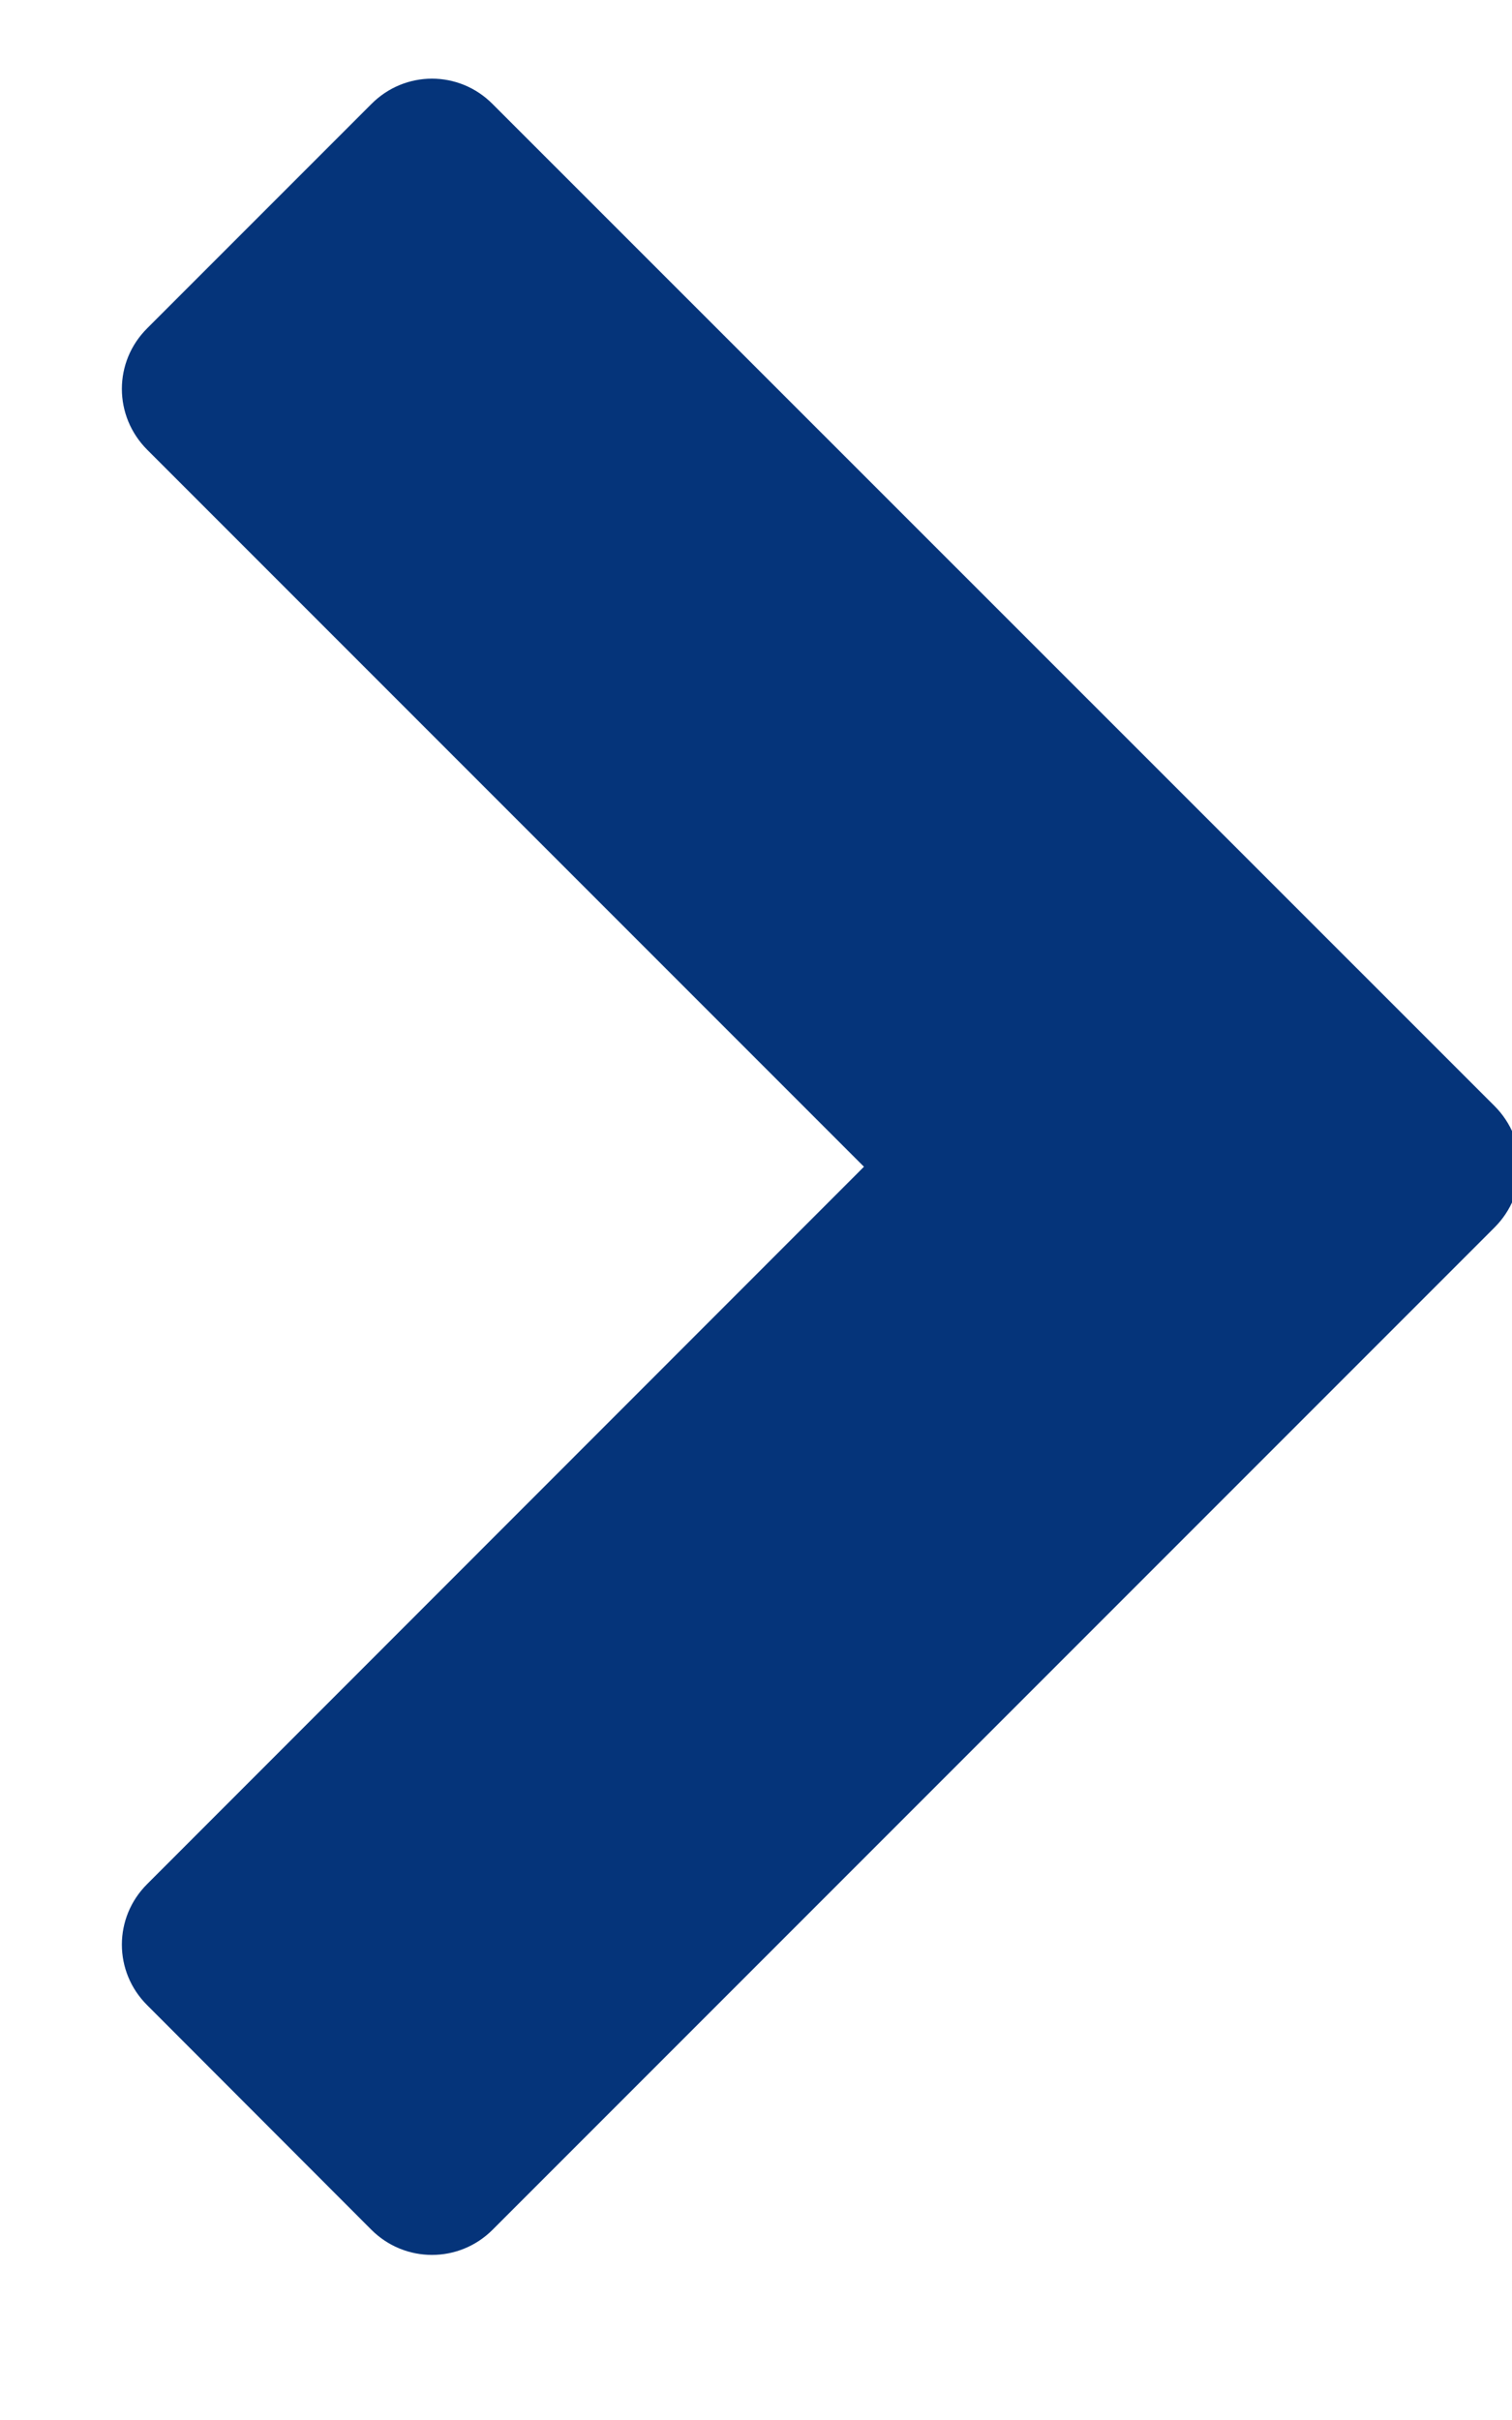 <?xml version="1.0" encoding="UTF-8"?>
<svg width="5px" height="8px" viewBox="0 0 5 8" version="1.1" xmlns="http://www.w3.org/2000/svg" xmlns:xlink="http://www.w3.org/1999/xlink">
    <!-- Generator: Sketch 42 (36781) - http://www.bohemiancoding.com/sketch -->
    <title>bullets</title>
    <desc>Created with Sketch.</desc>
    <defs></defs>
    <g id="Symbols" stroke="none" stroke-width="1" fill="none" fill-rule="evenodd">
        <g id="Highlight" transform="translate(-46, -84)" fill="#05347A">
            <path d="M50.942,88.058 C51.054,87.946 51.054,87.768 50.942,87.656 L47.629,84.344 C47.518,84.232 47.339,84.232 47.228,84.344 L46.487,85.085 C46.375,85.196 46.375,85.375 46.487,85.487 L48.857,87.857 L46.487,90.228 C46.375,90.339 46.375,90.518 46.487,90.629 L47.228,91.371 C47.339,91.482 47.518,91.482 47.629,91.371 L50.942,88.058 Z" id="bullets"></path>
        </g>
    </g>
</svg>
